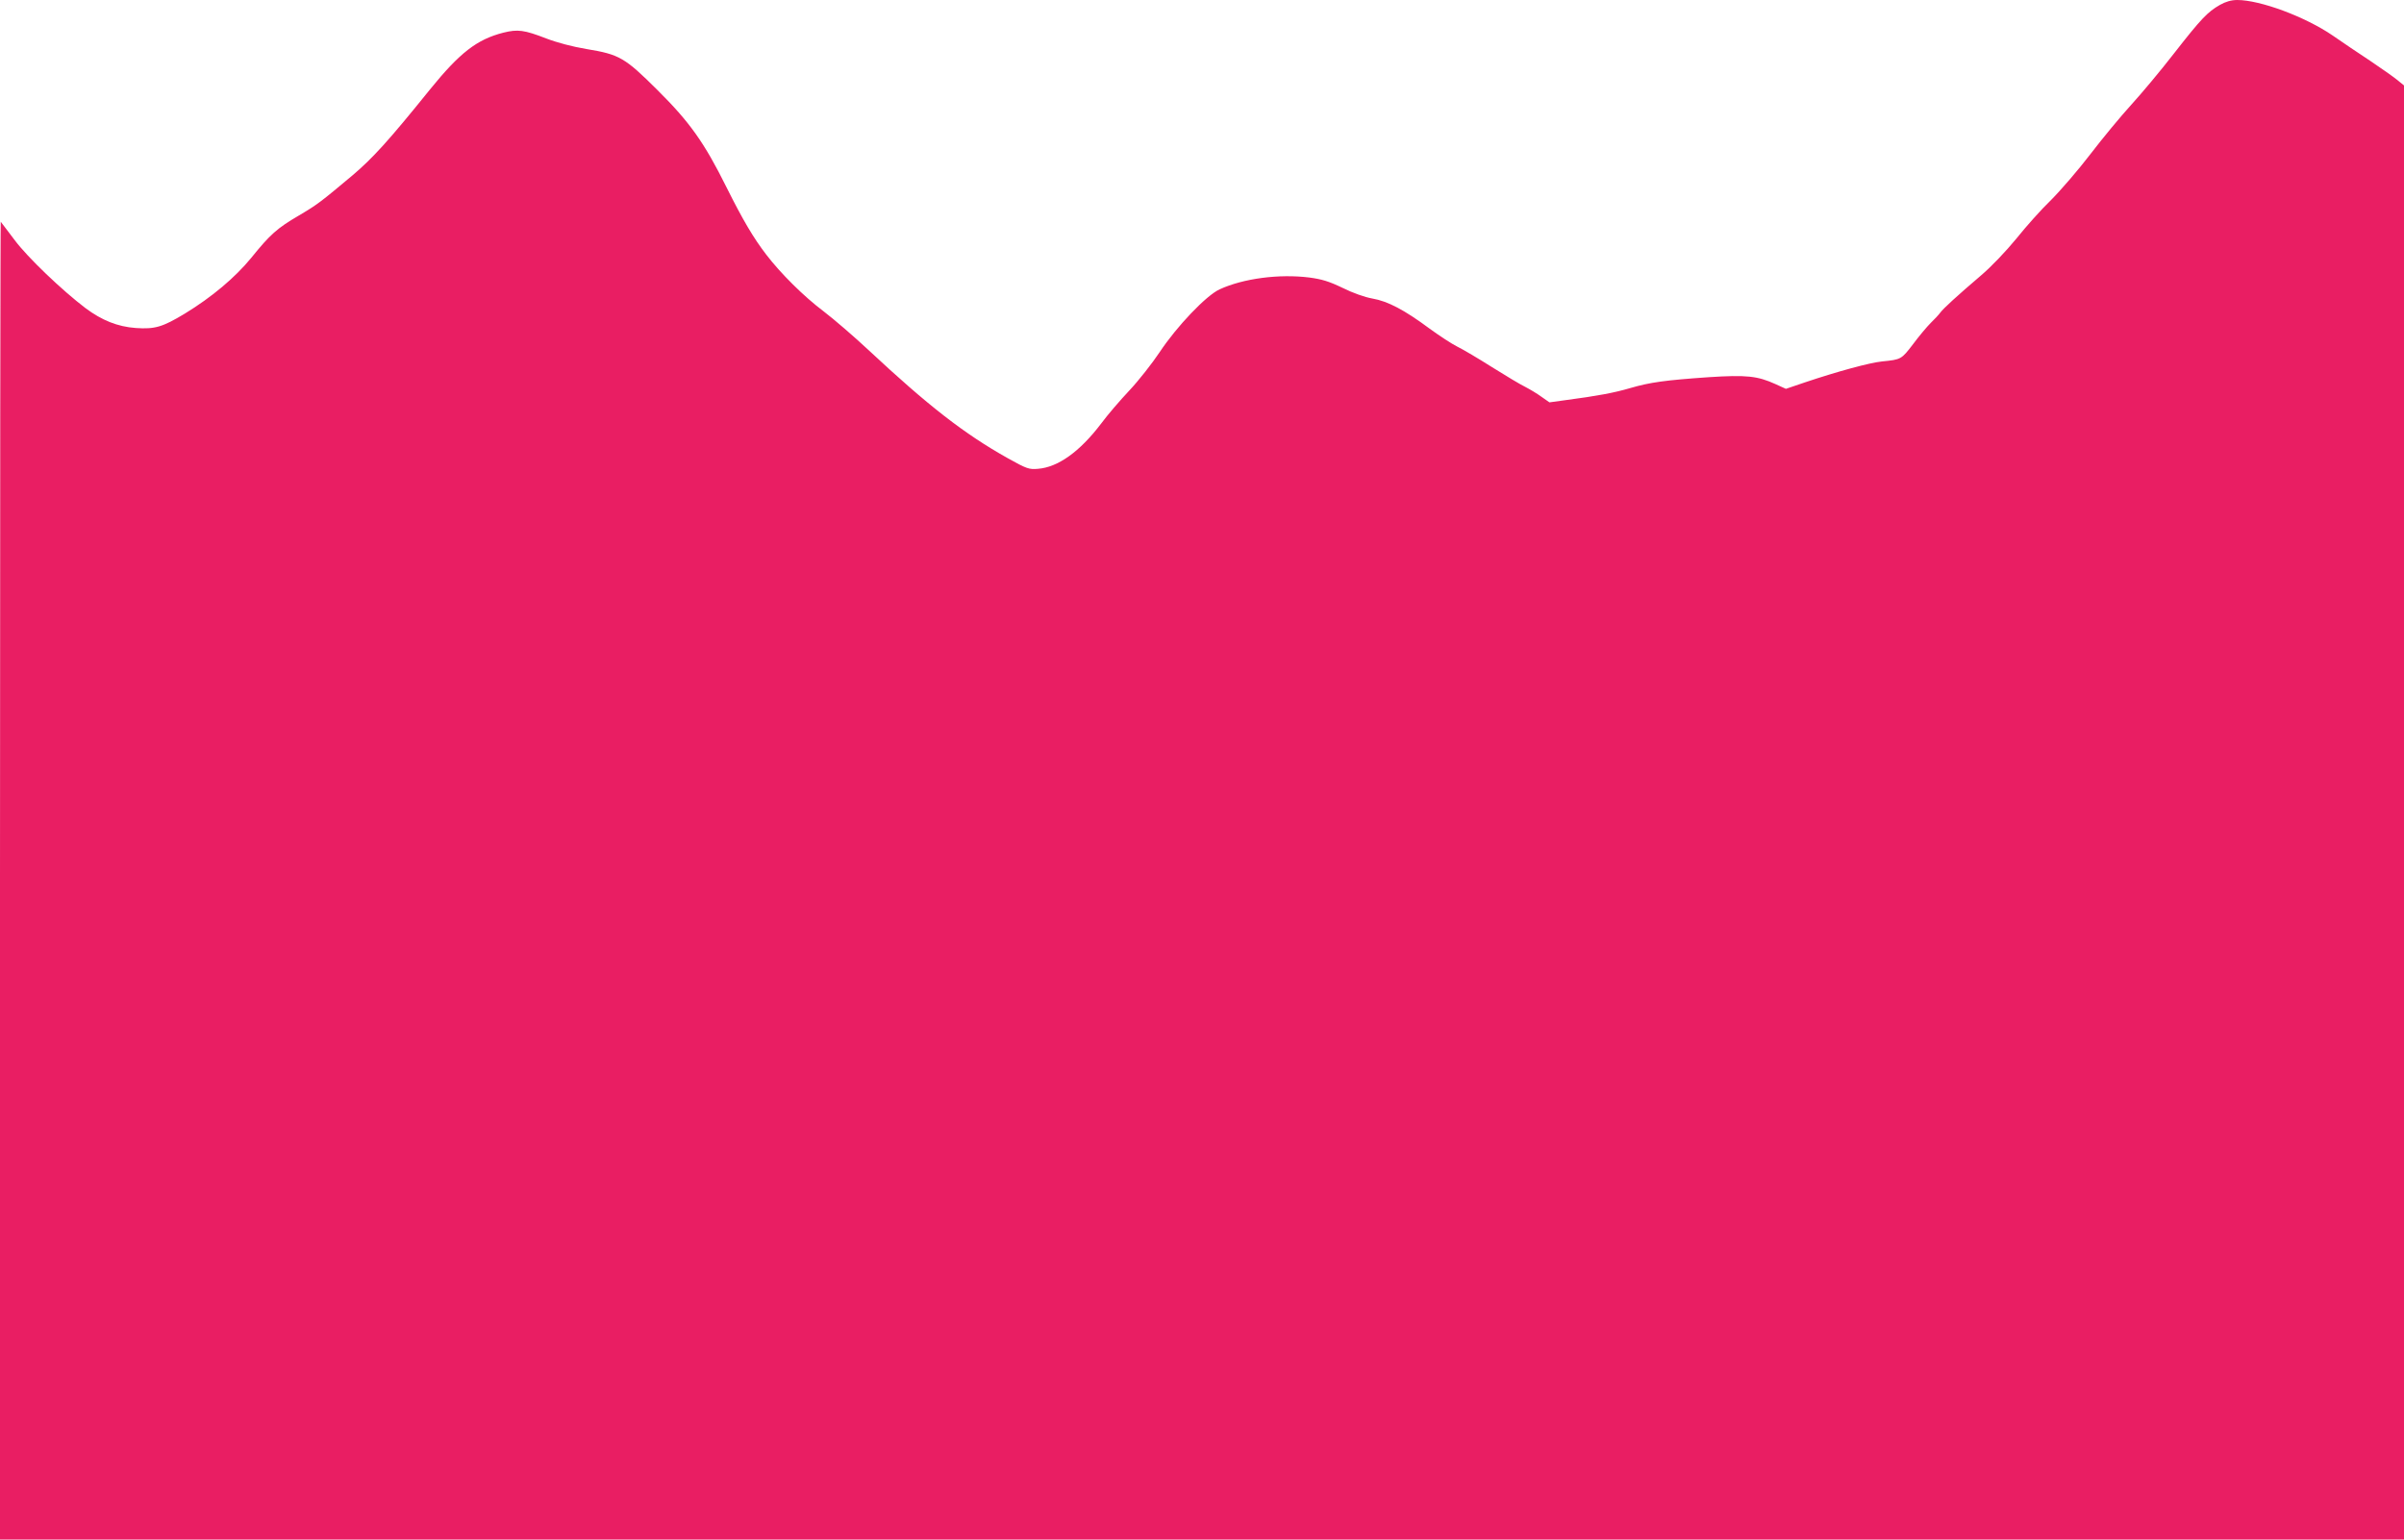 <?xml version="1.0" standalone="no"?>
<!DOCTYPE svg PUBLIC "-//W3C//DTD SVG 20010904//EN"
 "http://www.w3.org/TR/2001/REC-SVG-20010904/DTD/svg10.dtd">
<svg version="1.0" xmlns="http://www.w3.org/2000/svg"
 width="1280pt" height="820pt" viewBox="0 0 1280 820"
 preserveAspectRatio="xMidYMid meet">
<g transform="translate(0,820) scale(0.1,-0.1)"
fill="#e91e63" stroke="none">
<path d="M11820 8174 c-66 -38 -99 -72 -245 -259 -72 -93 -176 -217 -229 -275
-53 -58 -150 -175 -215 -260 -65 -85 -160 -195 -210 -245 -51 -49 -134 -142
-185 -206 -55 -67 -133 -149 -187 -195 -130 -111 -201 -176 -218 -199 -8 -11
-31 -36 -51 -55 -20 -20 -62 -70 -94 -113 -62 -81 -63 -82 -165 -92 -67 -7
-236 -53 -409 -111 l-103 -35 -55 25 c-97 44 -155 50 -357 37 -230 -16 -311
-27 -417 -58 -85 -25 -176 -42 -343 -64 l-87 -12 -43 30 c-23 17 -62 40 -87
53 -25 12 -103 59 -175 104 -71 45 -155 95 -186 110 -30 15 -97 59 -149 97
-132 98 -221 145 -303 159 -40 7 -105 30 -159 57 -73 35 -110 46 -177 55 -161
20 -351 -5 -477 -63 -71 -32 -229 -198 -319 -334 -40 -60 -113 -153 -162 -205
-49 -52 -117 -131 -150 -176 -114 -150 -230 -233 -337 -241 -47 -4 -59 0 -161
57 -230 129 -422 278 -740 575 -77 72 -185 165 -240 207 -105 79 -228 201
-306 303 -68 89 -123 182 -210 356 -119 240 -197 349 -368 519 -174 173 -202
190 -379 219 -73 12 -159 35 -213 56 -119 46 -152 50 -229 31 -141 -36 -232
-107 -391 -303 -220 -273 -304 -365 -411 -456 -172 -144 -187 -156 -287 -215
-116 -68 -152 -100 -253 -225 -86 -105 -209 -209 -355 -298 -118 -71 -158 -83
-260 -76 -97 7 -181 41 -268 106 -125 95 -308 270 -376 361 -39 52 -73 97 -75
99 -2 2 -4 -1576 -4 -3507 l0 -3512 6400 0 6400 0 0 3873 0 3872 -37 30 c-21
17 -85 62 -143 101 -58 38 -148 99 -200 135 -146 100 -386 189 -508 189 -32 0
-62 -9 -92 -26z"/>
</g>
</svg>
